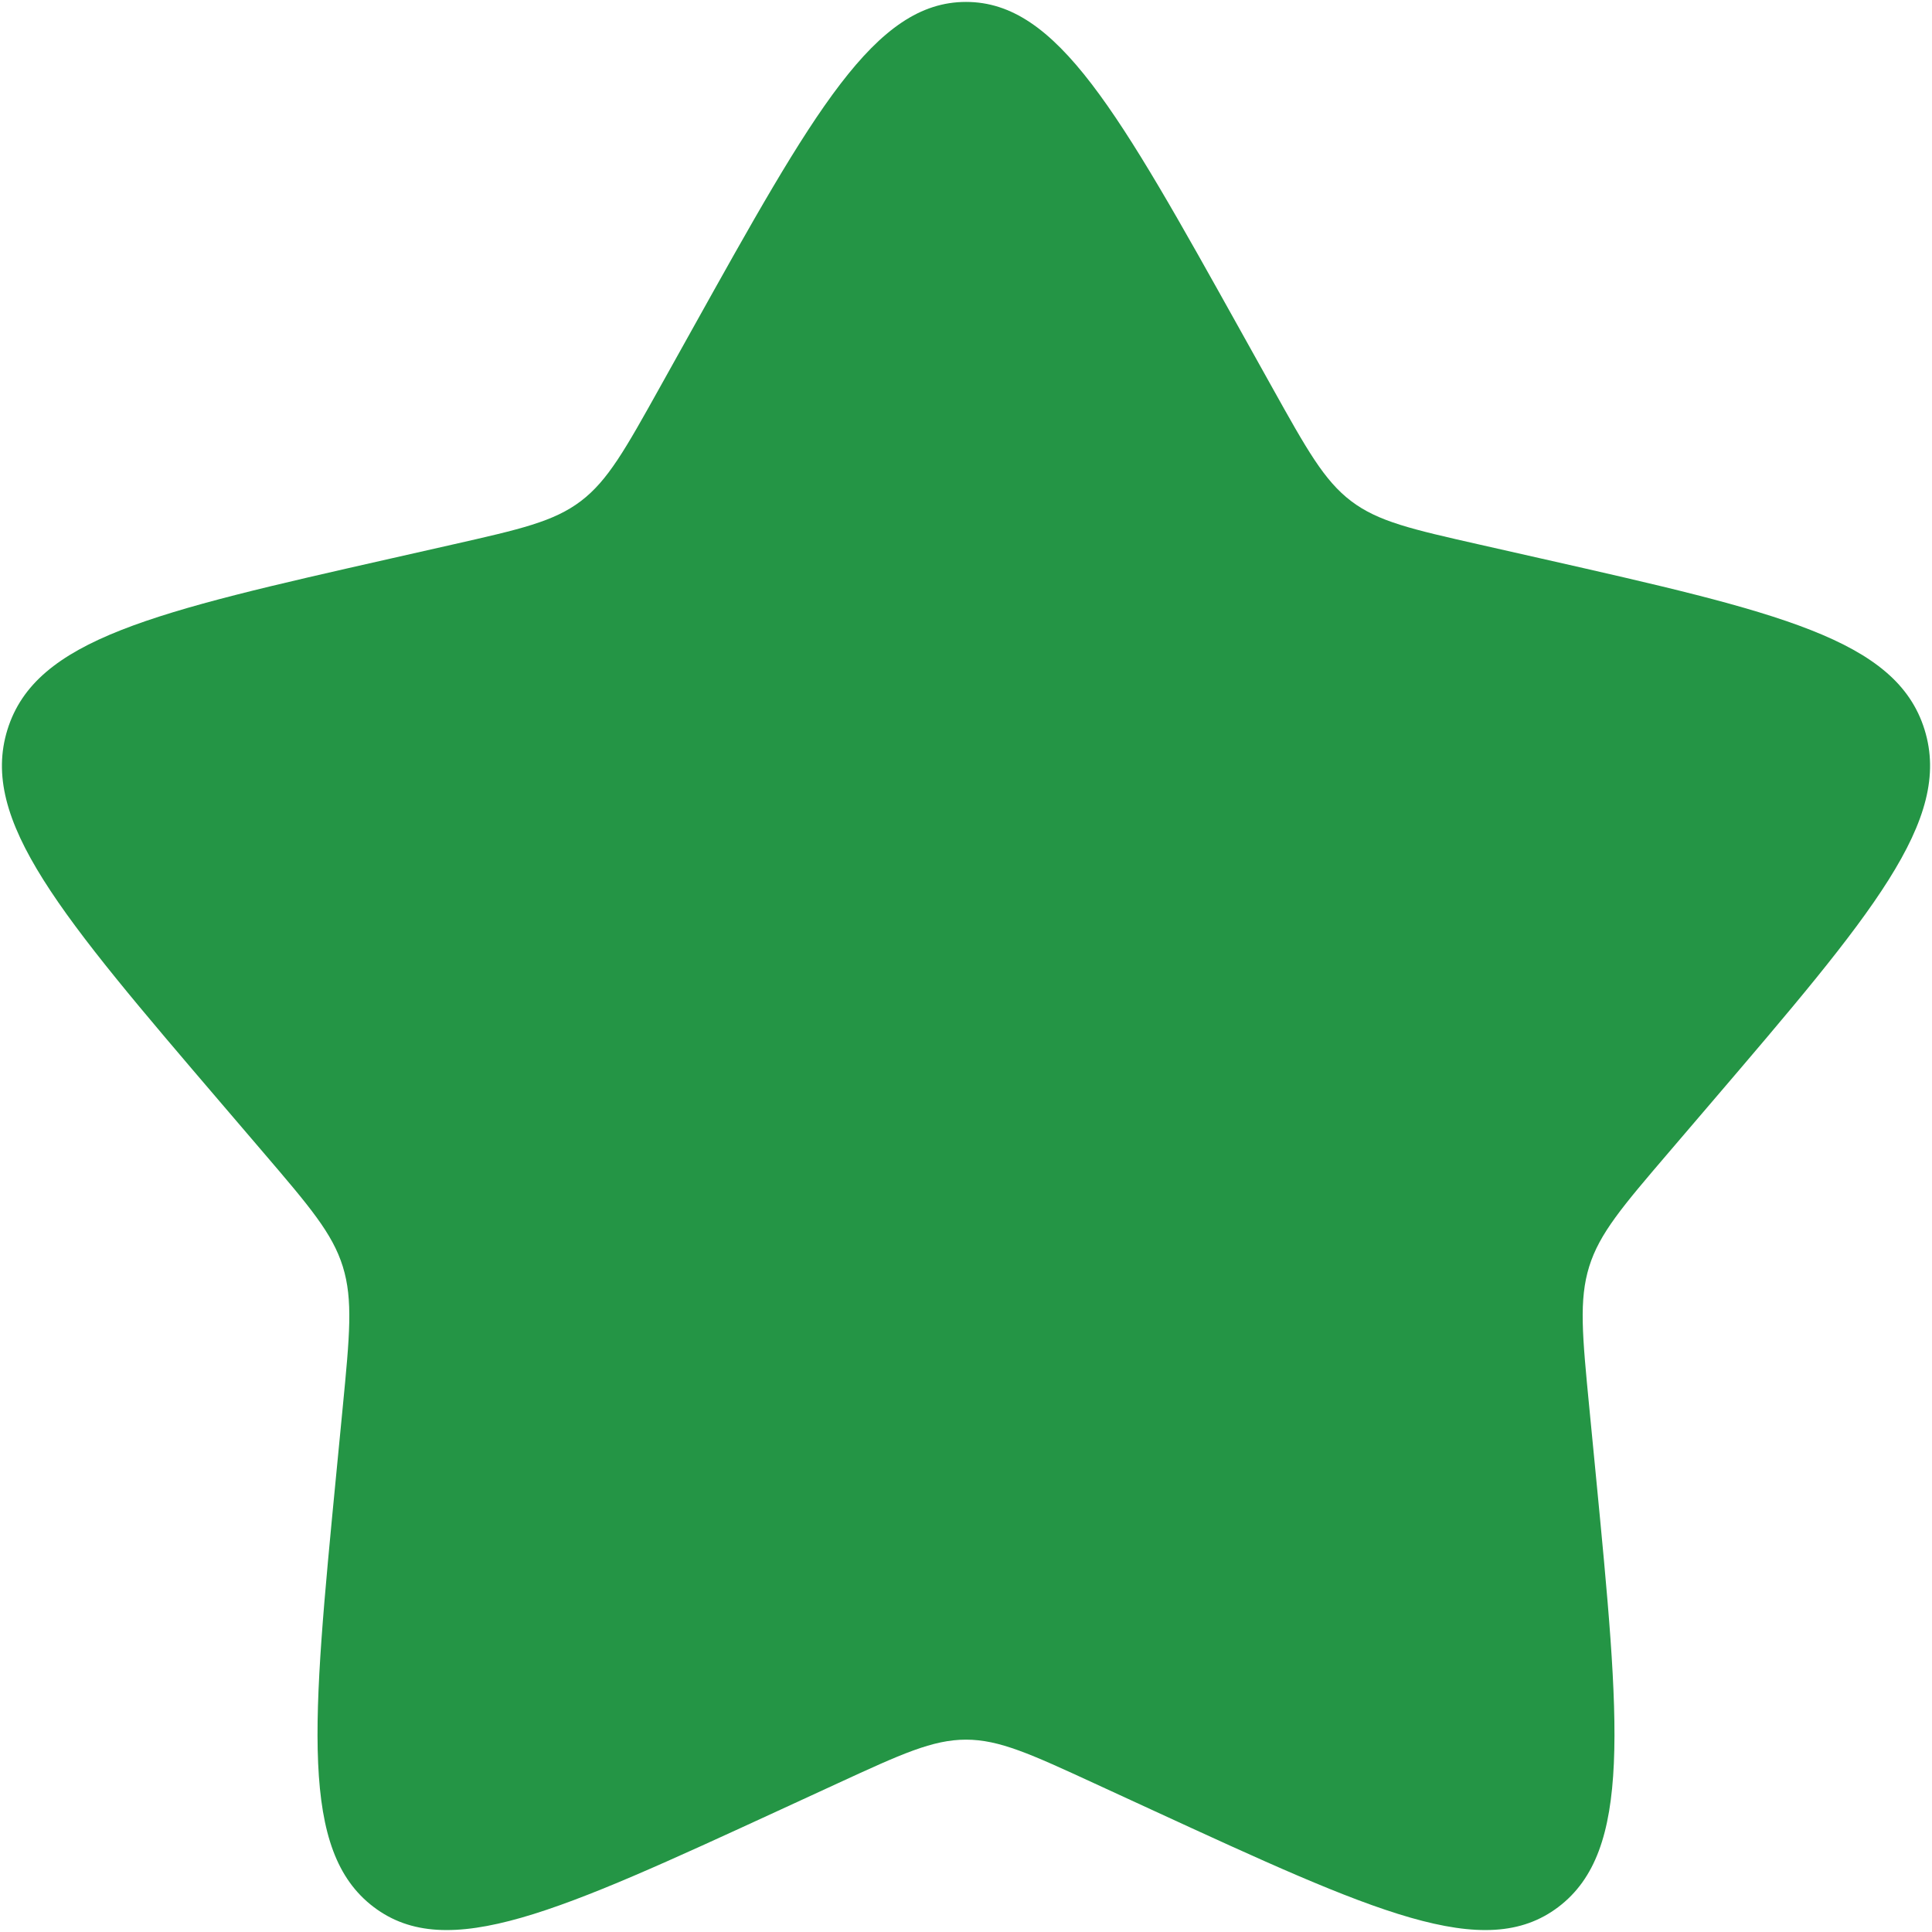 <svg width="668" height="668" viewBox="0 0 668 668" fill="none" xmlns="http://www.w3.org/2000/svg">
<path d="M239.105 114.279C281.327 38.537 302.437 0.666 334 0.666C365.563 0.666 386.673 38.537 428.893 114.278L439.817 133.874C451.817 155.397 457.813 166.159 467.17 173.26C476.523 180.36 488.17 182.996 511.47 188.268L532.683 193.067C614.67 211.618 655.667 220.893 665.42 252.257C675.173 283.619 647.227 316.303 591.33 381.663L576.87 398.573C560.987 417.146 553.043 426.433 549.47 437.923C545.9 449.413 547.1 461.803 549.5 486.586L551.687 509.146C560.137 596.353 564.363 639.956 538.83 659.339C513.293 678.723 474.91 661.049 398.143 625.706L378.283 616.559C356.47 606.516 345.563 601.493 334 601.493C322.437 601.493 311.53 606.516 289.717 616.559L269.857 625.706C193.089 661.049 154.706 678.723 129.172 659.339C103.637 639.956 107.863 596.353 116.313 509.146L118.499 486.586C120.901 461.803 122.102 449.413 118.529 437.923C114.956 426.433 107.014 417.146 91.131 398.573L76.67 381.663C20.775 316.303 -7.172 283.619 2.581 252.257C12.334 220.893 53.329 211.618 135.318 193.067L156.53 188.268C179.828 182.996 191.478 180.36 200.831 173.26C210.185 166.159 216.184 155.397 228.182 133.874L239.105 114.279Z" fill="#249545"/>
</svg>
